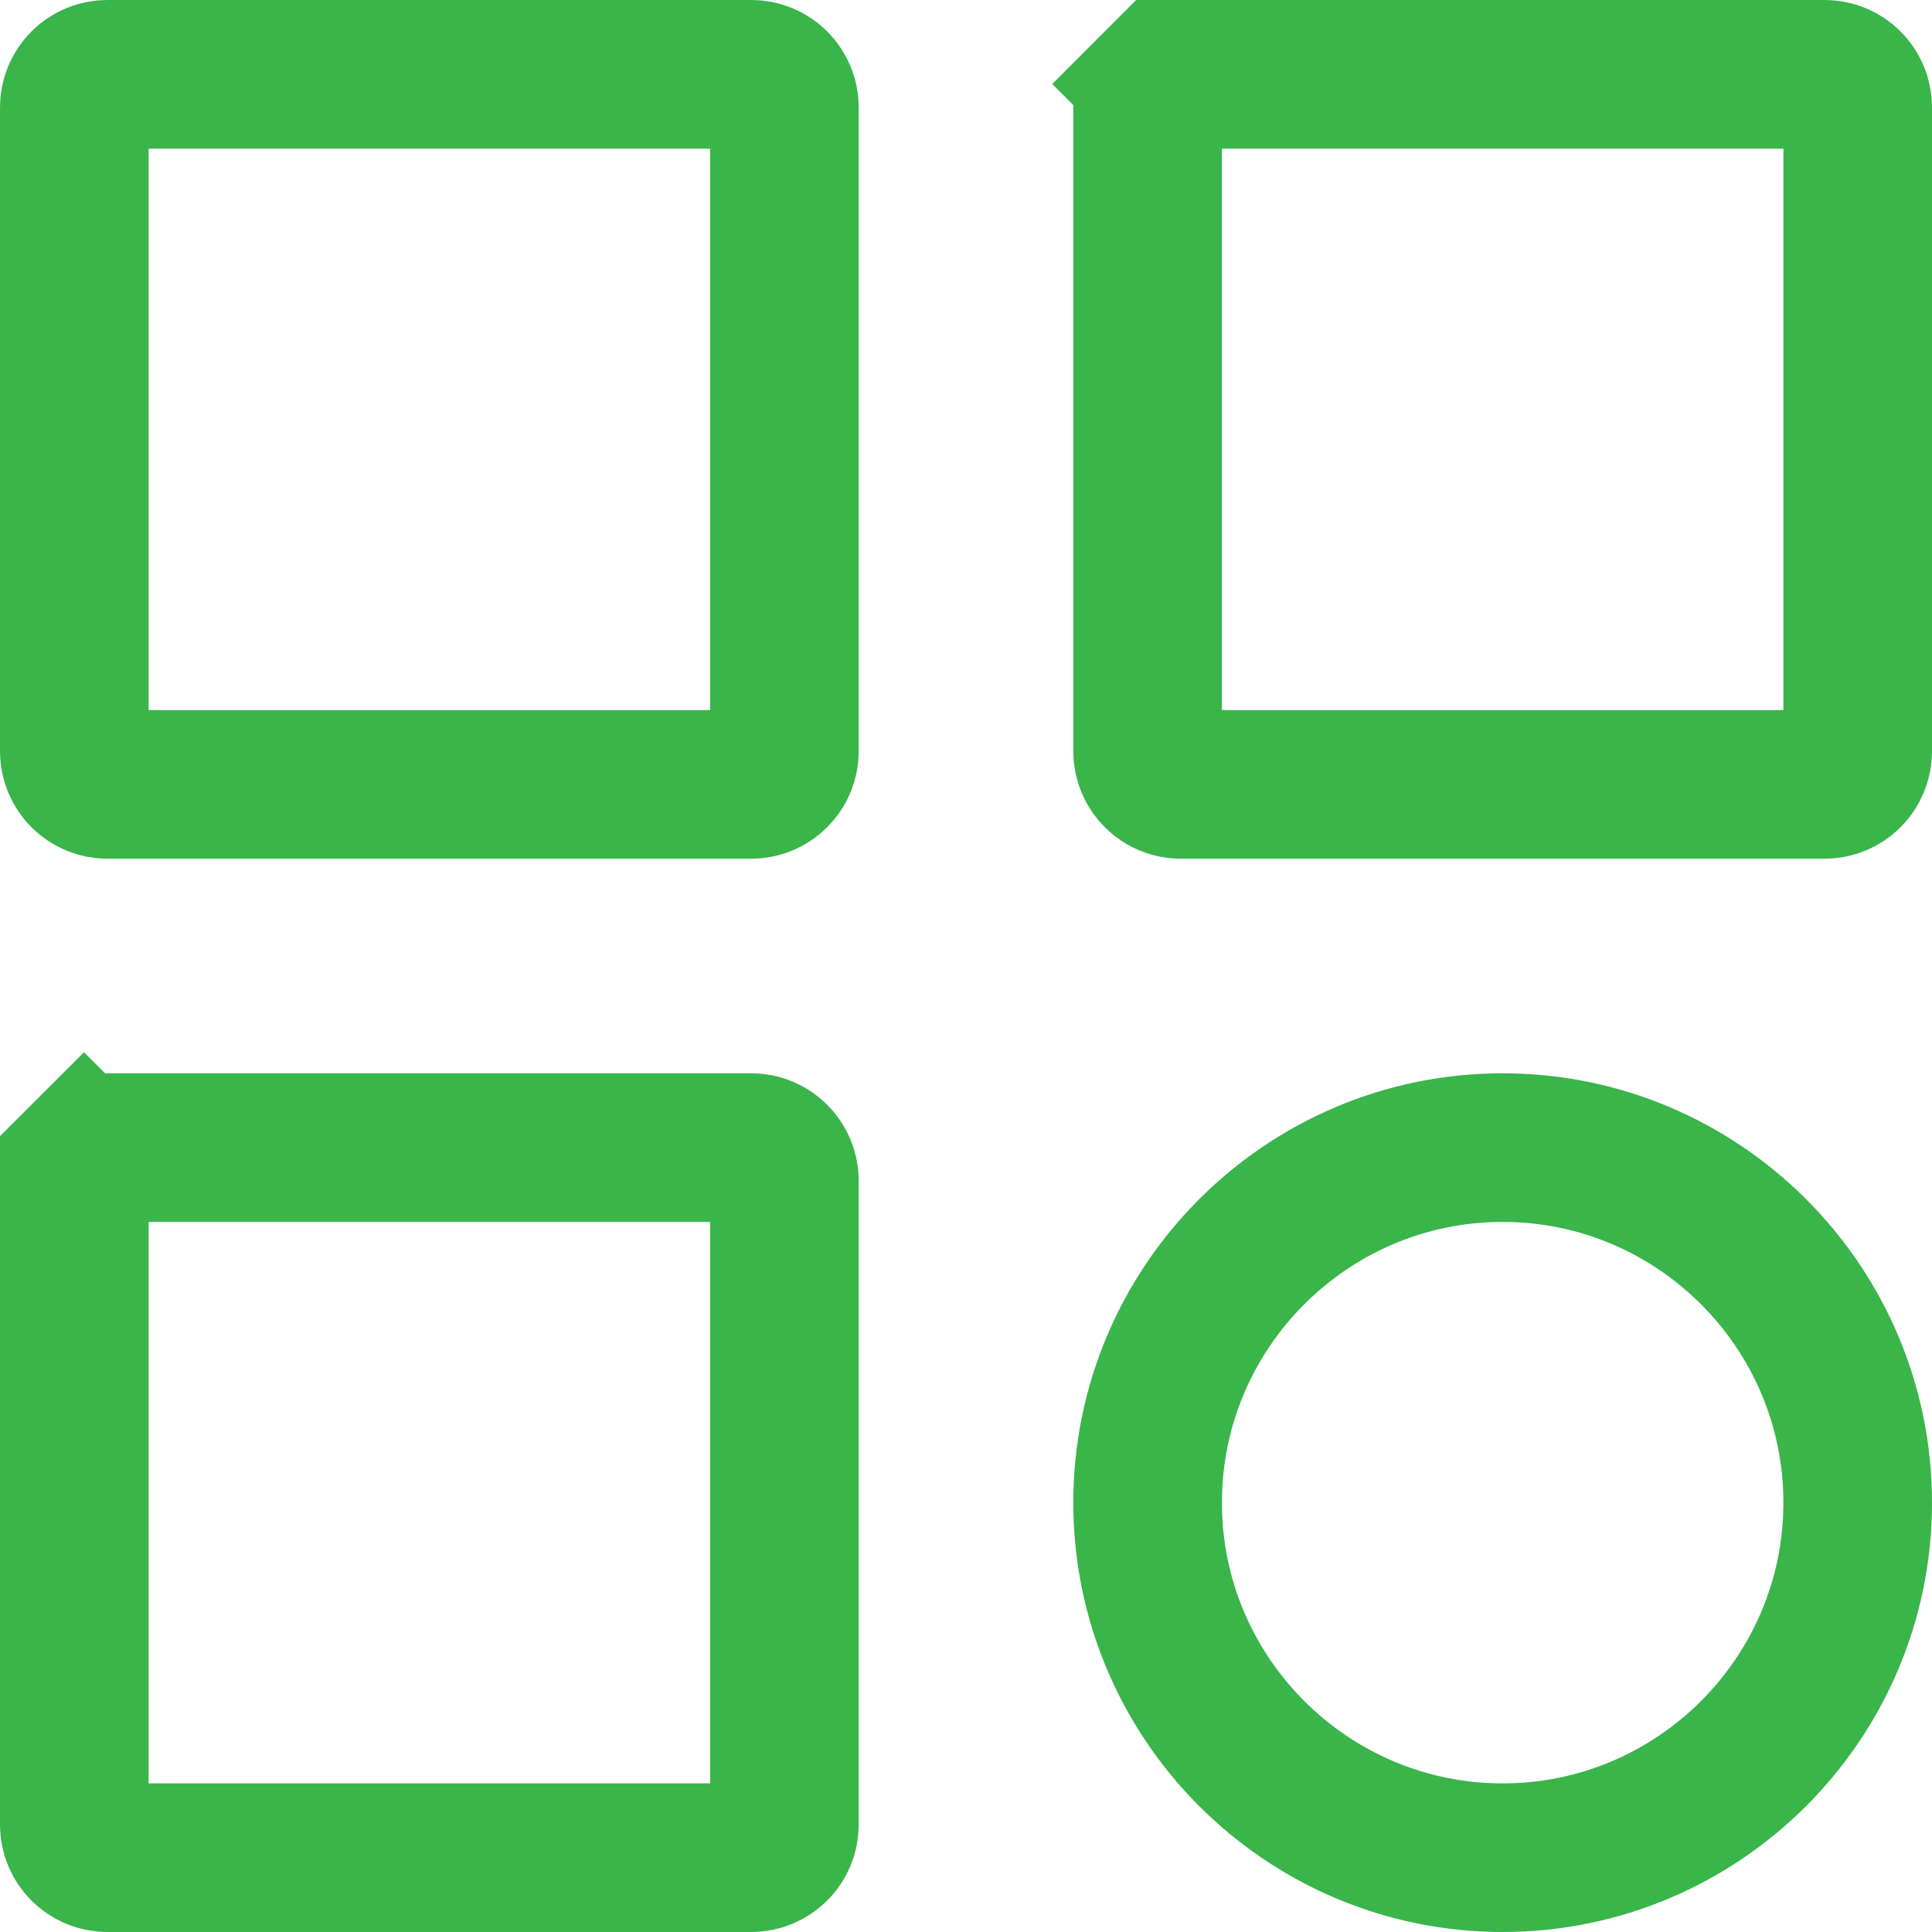 <svg width="26" height="26" viewBox="0 0 26 26" fill="none" xmlns="http://www.w3.org/2000/svg">
<path d="M10.111 10.556H1.444C1.327 10.556 1.214 10.509 1.13 10.425C1.047 10.342 1 10.229 1 10.111V1.444C1 1.327 1.047 1.214 1.13 1.13C1.214 1.047 1.327 1 1.444 1H10.111C10.229 1 10.342 1.047 10.425 1.13C10.509 1.214 10.556 1.327 10.556 1.444V10.111C10.556 10.229 10.509 10.342 10.425 10.425C10.342 10.509 10.229 10.556 10.111 10.556ZM24.556 10.556H15.889C15.771 10.556 15.658 10.509 15.575 10.425C15.491 10.342 15.444 10.229 15.444 10.111V1.444C15.444 1.327 15.491 1.214 15.575 1.13L14.867 0.423L15.575 1.13C15.658 1.047 15.771 1 15.889 1H24.556C24.673 1 24.787 1.047 24.87 1.13C24.953 1.214 25 1.327 25 1.444V10.111C25 10.229 24.953 10.342 24.87 10.425C24.787 10.509 24.673 10.556 24.556 10.556ZM10.111 25H1.444C1.327 25 1.214 24.953 1.13 24.87C1.047 24.787 1 24.673 1 24.556V15.889C1 15.771 1.047 15.658 1.13 15.575L0.423 14.867L1.13 15.575C1.214 15.491 1.327 15.444 1.444 15.444H10.111C10.229 15.444 10.342 15.491 10.425 15.575C10.509 15.658 10.556 15.771 10.556 15.889V24.556C10.556 24.673 10.509 24.787 10.425 24.87C10.342 24.953 10.229 25 10.111 25ZM25 20.222C25 22.856 22.856 25 20.222 25C17.588 25 15.444 22.856 15.444 20.222C15.444 17.588 17.588 15.444 20.222 15.444C22.856 15.444 25 17.588 25 20.222Z" stroke="#39B54A" stroke-width="2"/>
</svg>
